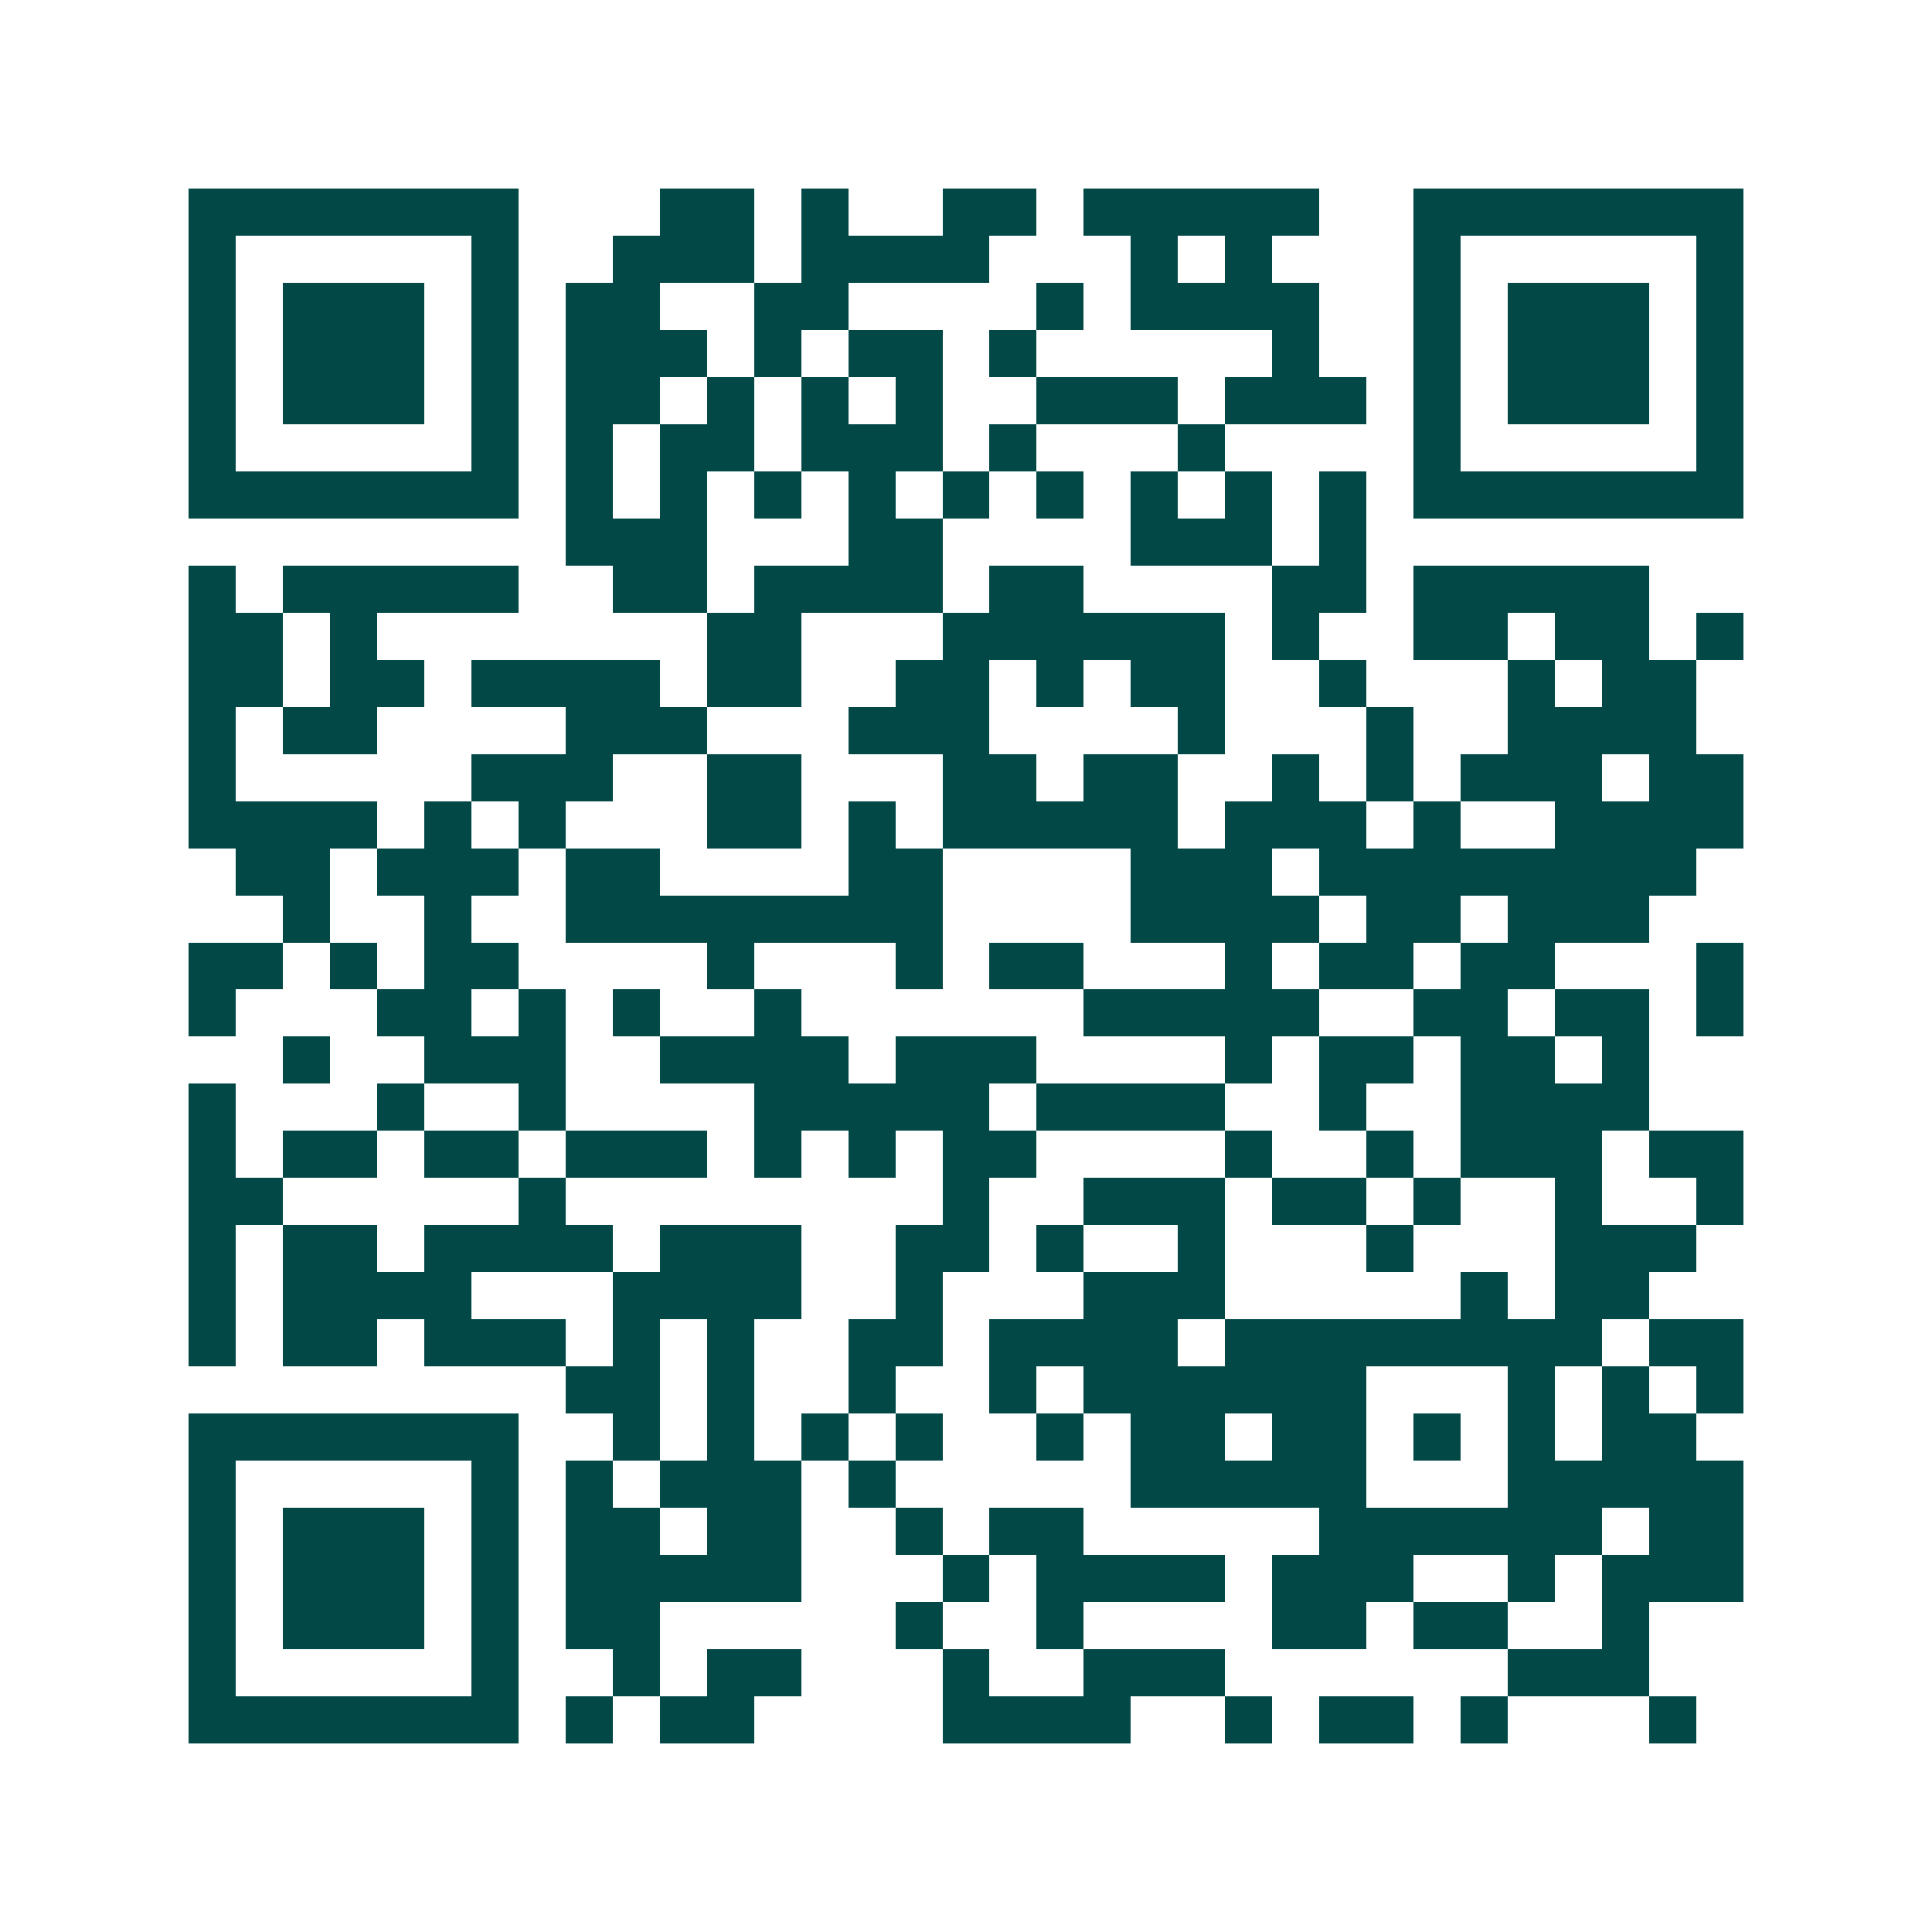<svg xmlns="http://www.w3.org/2000/svg" width="200" height="200" viewBox="0 0 41 41" shape-rendering="crispEdges"><path fill="#ffffff" d="M0 0h41v41H0z"/><path stroke="#014847" d="M4 4.5h7m3 0h2m1 0h1m2 0h2m1 0h5m2 0h7M4 5.5h1m5 0h1m2 0h3m1 0h4m3 0h1m1 0h1m3 0h1m5 0h1M4 6.5h1m1 0h3m1 0h1m1 0h2m2 0h2m4 0h1m1 0h4m2 0h1m1 0h3m1 0h1M4 7.5h1m1 0h3m1 0h1m1 0h3m1 0h1m1 0h2m1 0h1m5 0h1m2 0h1m1 0h3m1 0h1M4 8.5h1m1 0h3m1 0h1m1 0h2m1 0h1m1 0h1m1 0h1m2 0h3m1 0h3m1 0h1m1 0h3m1 0h1M4 9.5h1m5 0h1m1 0h1m1 0h2m1 0h3m1 0h1m3 0h1m4 0h1m5 0h1M4 10.5h7m1 0h1m1 0h1m1 0h1m1 0h1m1 0h1m1 0h1m1 0h1m1 0h1m1 0h1m1 0h7M12 11.5h3m3 0h2m4 0h3m1 0h1M4 12.5h1m1 0h5m2 0h2m1 0h4m1 0h2m4 0h2m1 0h5M4 13.5h2m1 0h1m7 0h2m3 0h6m1 0h1m2 0h2m1 0h2m1 0h1M4 14.5h2m1 0h2m1 0h4m1 0h2m2 0h2m1 0h1m1 0h2m2 0h1m3 0h1m1 0h2M4 15.5h1m1 0h2m4 0h3m3 0h3m4 0h1m3 0h1m2 0h4M4 16.5h1m5 0h3m2 0h2m3 0h2m1 0h2m2 0h1m1 0h1m1 0h3m1 0h2M4 17.5h4m1 0h1m1 0h1m3 0h2m1 0h1m1 0h5m1 0h3m1 0h1m2 0h4M5 18.5h2m1 0h3m1 0h2m4 0h2m4 0h3m1 0h8M6 19.5h1m2 0h1m2 0h8m4 0h4m1 0h2m1 0h3M4 20.5h2m1 0h1m1 0h2m4 0h1m3 0h1m1 0h2m3 0h1m1 0h2m1 0h2m3 0h1M4 21.5h1m3 0h2m1 0h1m1 0h1m2 0h1m6 0h5m2 0h2m1 0h2m1 0h1M6 22.5h1m2 0h3m2 0h4m1 0h3m4 0h1m1 0h2m1 0h2m1 0h1M4 23.5h1m3 0h1m2 0h1m4 0h5m1 0h4m2 0h1m2 0h4M4 24.5h1m1 0h2m1 0h2m1 0h3m1 0h1m1 0h1m1 0h2m4 0h1m2 0h1m1 0h3m1 0h2M4 25.5h2m5 0h1m8 0h1m2 0h3m1 0h2m1 0h1m2 0h1m2 0h1M4 26.5h1m1 0h2m1 0h4m1 0h3m2 0h2m1 0h1m2 0h1m3 0h1m3 0h3M4 27.5h1m1 0h4m3 0h4m2 0h1m3 0h3m5 0h1m1 0h2M4 28.5h1m1 0h2m1 0h3m1 0h1m1 0h1m2 0h2m1 0h4m1 0h8m1 0h2M12 29.5h2m1 0h1m2 0h1m2 0h1m1 0h6m3 0h1m1 0h1m1 0h1M4 30.5h7m2 0h1m1 0h1m1 0h1m1 0h1m2 0h1m1 0h2m1 0h2m1 0h1m1 0h1m1 0h2M4 31.5h1m5 0h1m1 0h1m1 0h3m1 0h1m5 0h5m3 0h5M4 32.5h1m1 0h3m1 0h1m1 0h2m1 0h2m2 0h1m1 0h2m5 0h6m1 0h2M4 33.5h1m1 0h3m1 0h1m1 0h5m3 0h1m1 0h4m1 0h3m2 0h1m1 0h3M4 34.5h1m1 0h3m1 0h1m1 0h2m5 0h1m2 0h1m4 0h2m1 0h2m2 0h1M4 35.5h1m5 0h1m2 0h1m1 0h2m3 0h1m2 0h3m6 0h3M4 36.5h7m1 0h1m1 0h2m4 0h4m2 0h1m1 0h2m1 0h1m3 0h1"/></svg>
